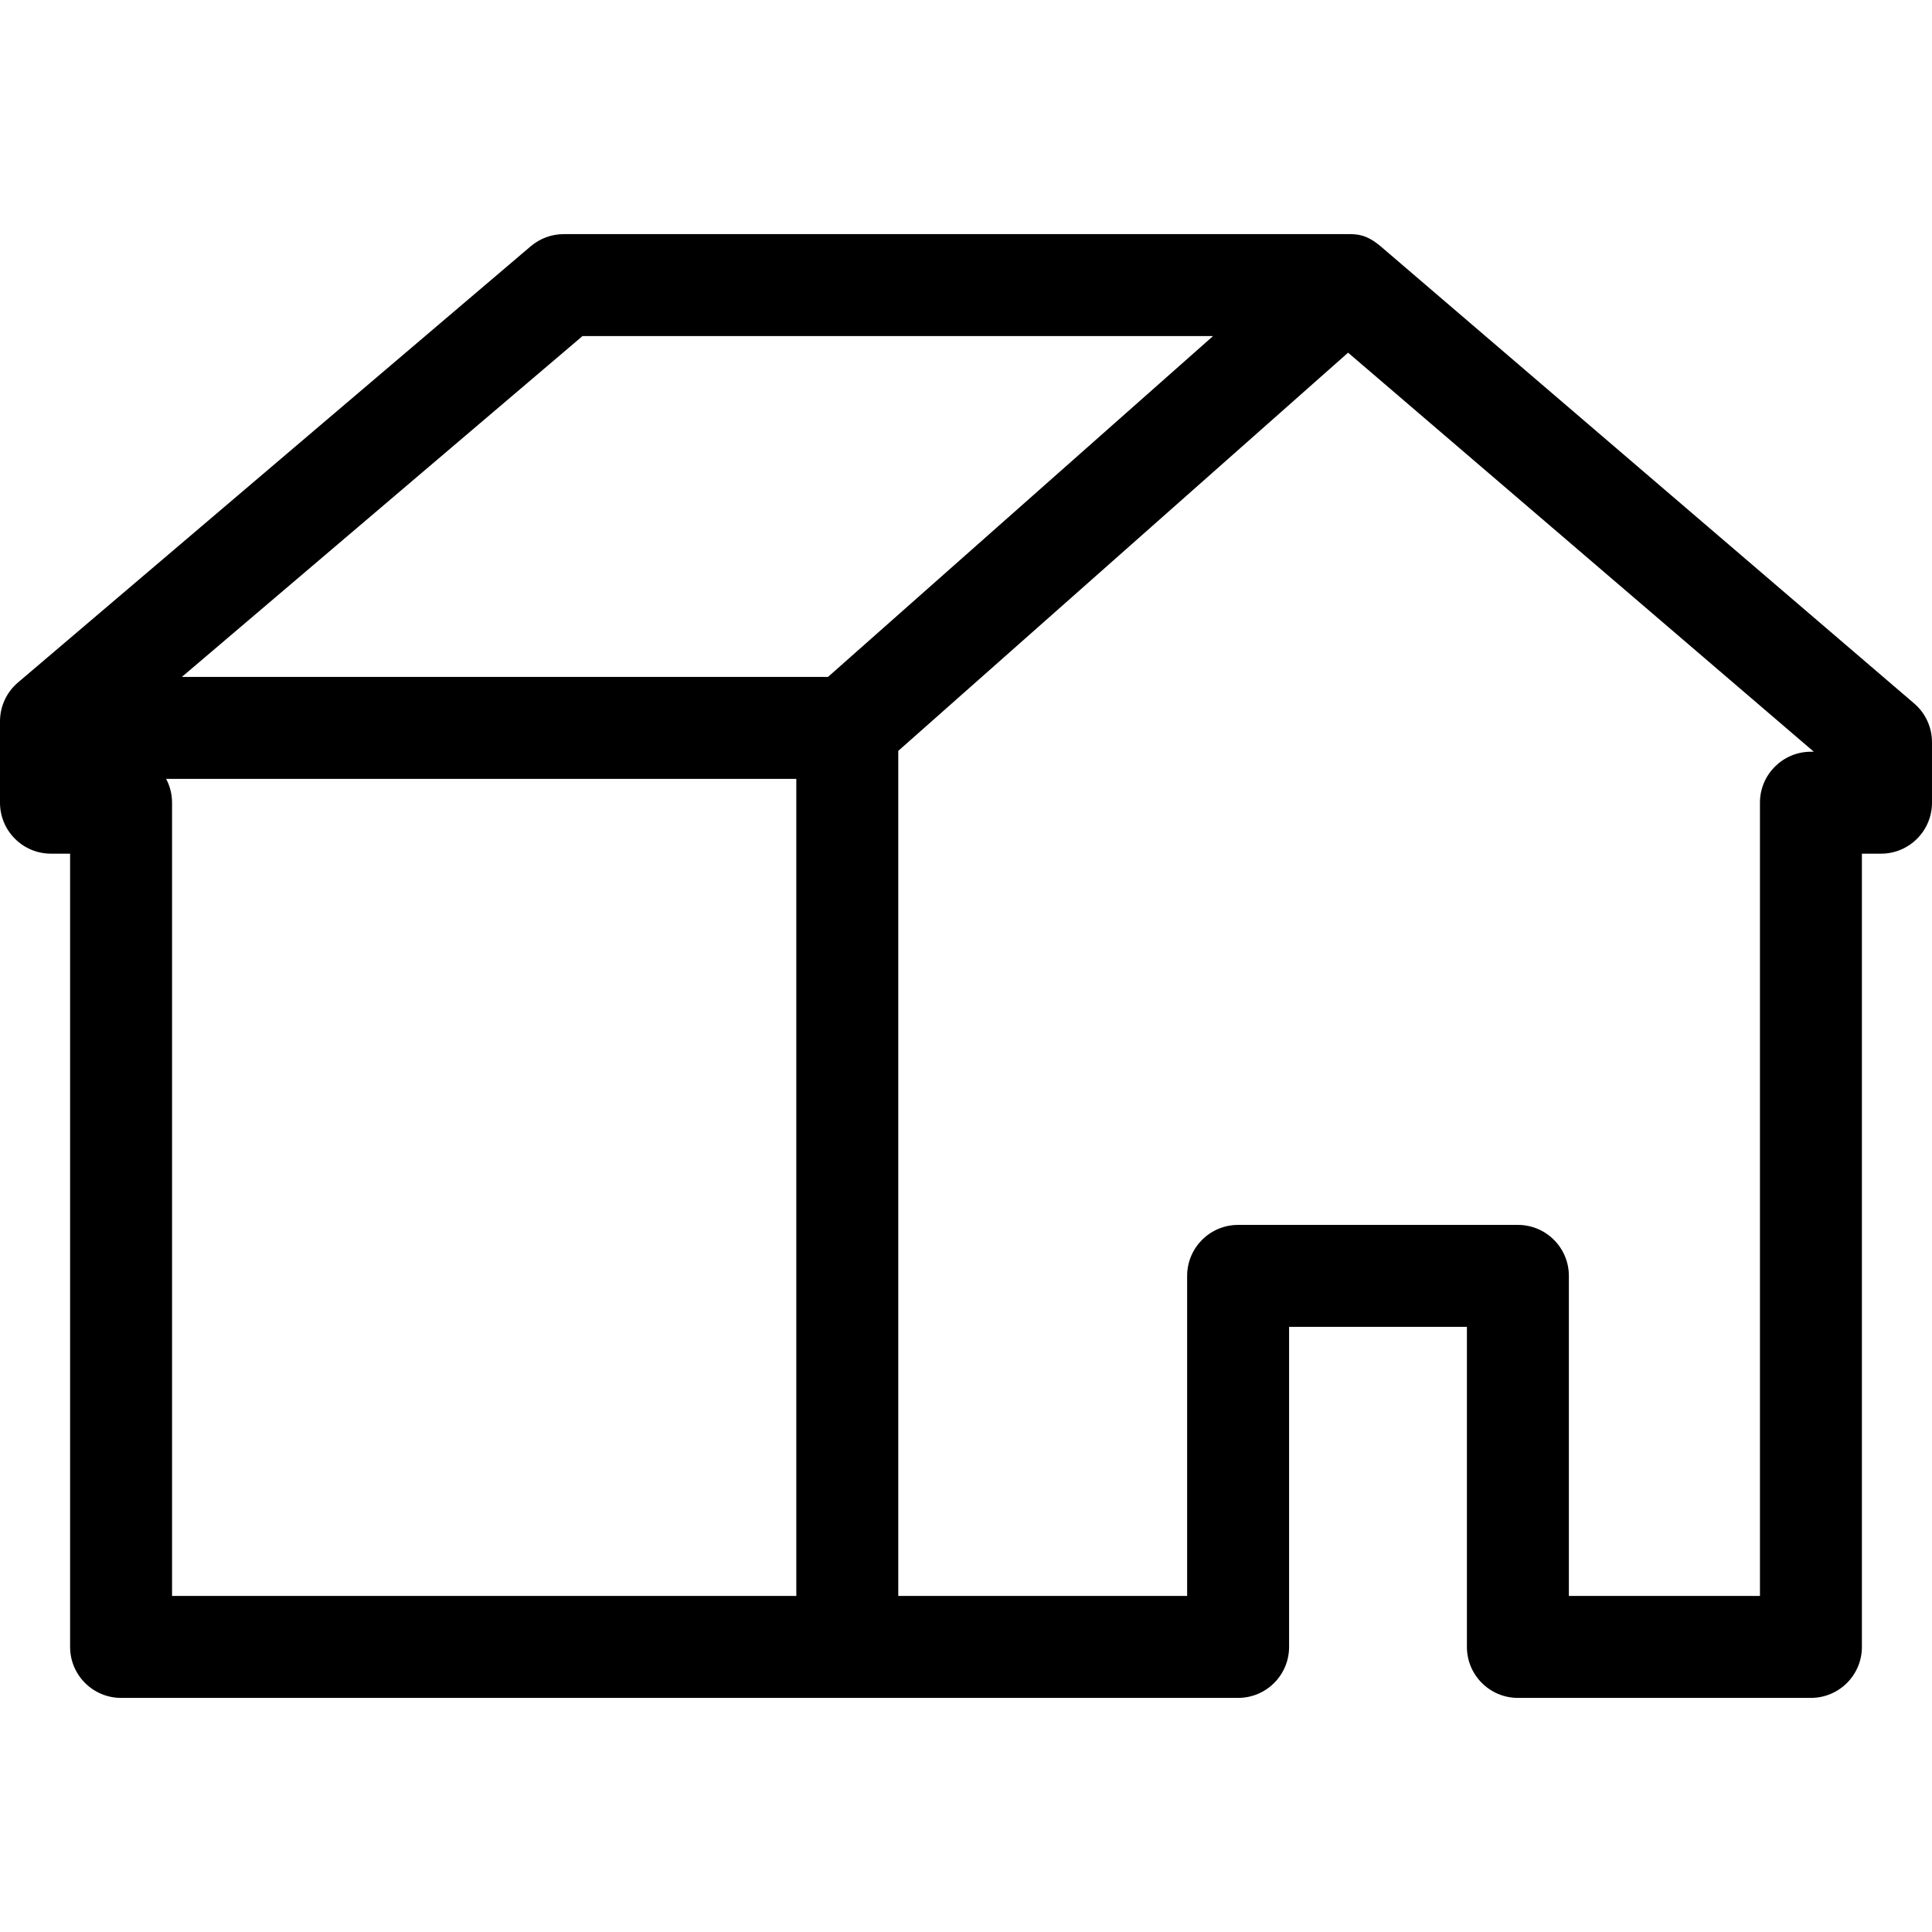 <?xml version="1.0" encoding="iso-8859-1"?>
<!-- Uploaded to: SVG Repo, www.svgrepo.com, Generator: SVG Repo Mixer Tools -->
<!DOCTYPE svg PUBLIC "-//W3C//DTD SVG 1.1//EN" "http://www.w3.org/Graphics/SVG/1.1/DTD/svg11.dtd">
<svg fill="#000000" version="1.1" id="Capa_1" xmlns="http://www.w3.org/2000/svg" xmlns:xlink="http://www.w3.org/1999/xlink" 
	 width="800px" height="800px" viewBox="0 0 473.738 473.738"
	 xml:space="preserve">
<g>
	<path d="M469.371,172.497L338.56,60.412c-3.565-3.008-5.859-3.008-8.135-3.008c-2.274,0-192.19,0.005-192.19,0.005
		c-2.967,0-5.838,1.056-8.099,2.979L4.4,167.357c-2.792,2.375-4.4,5.854-4.4,9.521v19.948c0,6.903,5.596,12.5,12.5,12.5h4.689
		v194.508c0,6.903,5.596,12.5,12.5,12.5h273.902c6.903,0,12.5-5.597,12.5-12.5v-78.48h43.604v78.48c0,6.903,5.597,12.5,12.5,12.5
		h71.854c6.903,0,12.5-5.597,12.5-12.5V209.326h4.688c6.903,0,12.5-5.597,12.5-12.5v-14.837
		C473.738,178.34,472.144,174.872,469.371,172.497z M142.833,82.409l154.613-0.004l-94.424,83.586H44.588L142.833,82.409z
		 M40.74,190.991h154.52v200.343H42.189V196.826C42.189,194.718,41.662,192.734,40.74,190.991z M444.051,184.326
		c-6.902,0-12.5,5.597-12.5,12.5v194.508h-46.854v-78.48c0-6.902-5.597-12.5-12.5-12.5h-68.604c-6.903,0-12.5,5.598-12.5,12.5v78.48
		H220.26V184.119l110.3-97.64l114.194,97.847H444.051z"/>
</g>
</svg>